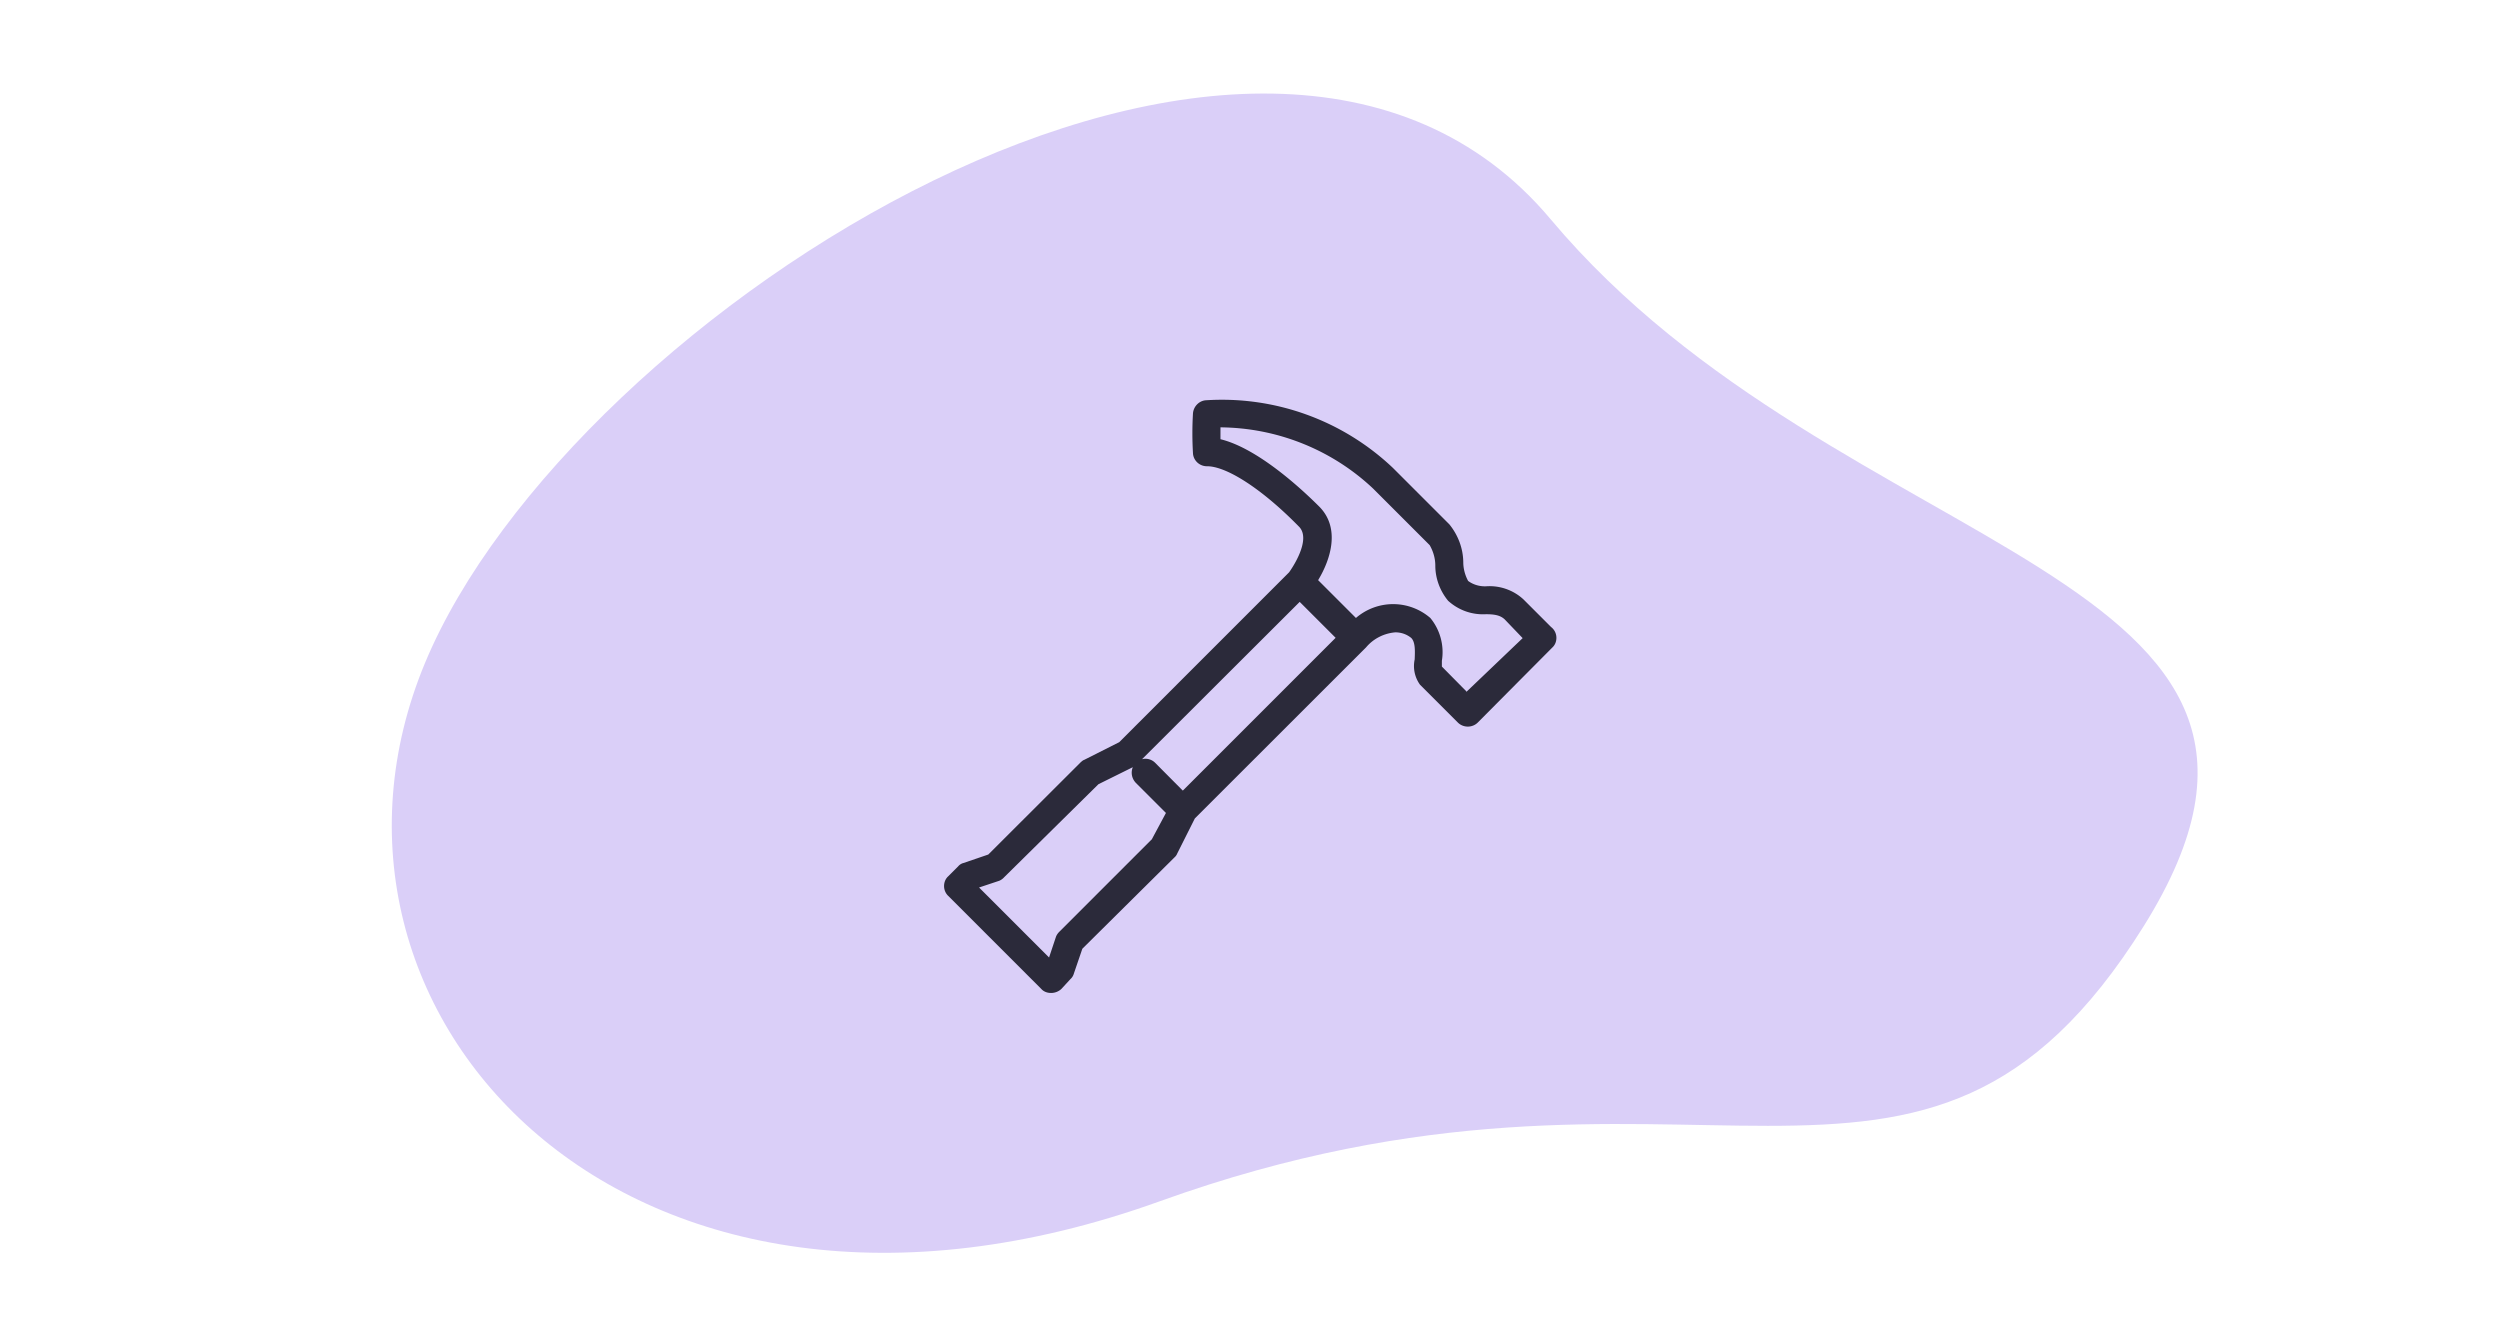 <svg xmlns="http://www.w3.org/2000/svg" width="160" height="86" viewBox="0 0 160 86"><path d="M99.24 14.03C80.68-8.09 36.5 20.07 27.2 42.43s12.91 46.74 47.03 34.45 48.66 5.29 62.97-17.61-19.4-23.12-37.96-45.24" fill="#dacff8"/><path d="m99.29 40.15-1.78-1.78c-.63-.59-1.49-.9-2.35-.85-.43.03-.86-.09-1.2-.34-.2-.37-.31-.79-.31-1.2-.01-.88-.33-1.73-.89-2.42l-3.62-3.62a15.9 15.9 0 0 0-12-4.32c-.43.05-.76.42-.79.84-.05.84-.05 1.69 0 2.54.02.47.42.84.89.84 1.25-.01 3.52 1.44 5.89 3.86.84.83-.49 2.74-.63 2.93L71.63 47.5l-2.24 1.13c-.09.03-.16.1-.23.16l-5.91 5.9-1.58.54c-.13.03-.26.11-.35.22l-.63.63c-.18.16-.27.39-.27.63s.1.47.27.63l5.95 5.95c.16.18.39.26.63.26s.48-.09.66-.26l.58-.63c.11-.1.18-.22.22-.36l.54-1.58 5.91-5.86a.6.6 0 0 0 .16-.23l1.13-2.25 10.96-10.95c.47-.56 1.15-.9 1.87-.96.37 0 .73.12 1.02.36.27.27.24.85.22 1.37-.12.56 0 1.15.34 1.62l2.42 2.42c.35.35.93.35 1.28 0l4.76-4.79c.18-.16.27-.39.27-.63s-.1-.47-.27-.63l-.03-.03ZM73.74 53.69l-5.95 5.95c-.1.1-.18.22-.22.35l-.43 1.29-4.48-4.48 1.29-.43c.12-.05.23-.13.32-.23l6.03-5.95 2.2-1.09c-.14.34-.07.73.2 1.01l1.92 1.92-.89 1.66zm1.95-3.1-1.75-1.76a.87.87 0 0 0-.85-.24l10.09-10.07 2.3 2.3-9.77 9.77h-.01Zm18.2-6.3-1.61-1.63v-.37c.16-.97-.11-1.98-.74-2.74a3.64 3.64 0 0 0-4.76 0l-2.42-2.42c.81-1.34 1.43-3.33.08-4.7-1.37-1.37-4.06-3.77-6.33-4.32v-.76c3.63.03 7.13 1.43 9.77 3.92l3.62 3.62c.23.4.36.85.36 1.31 0 .82.3 1.62.82 2.25.66.6 1.52.91 2.42.86.59 0 .93.08 1.2.33l1.15 1.2-3.57 3.41Z" fill="#2b2a3a" fill-rule="evenodd"/></svg>